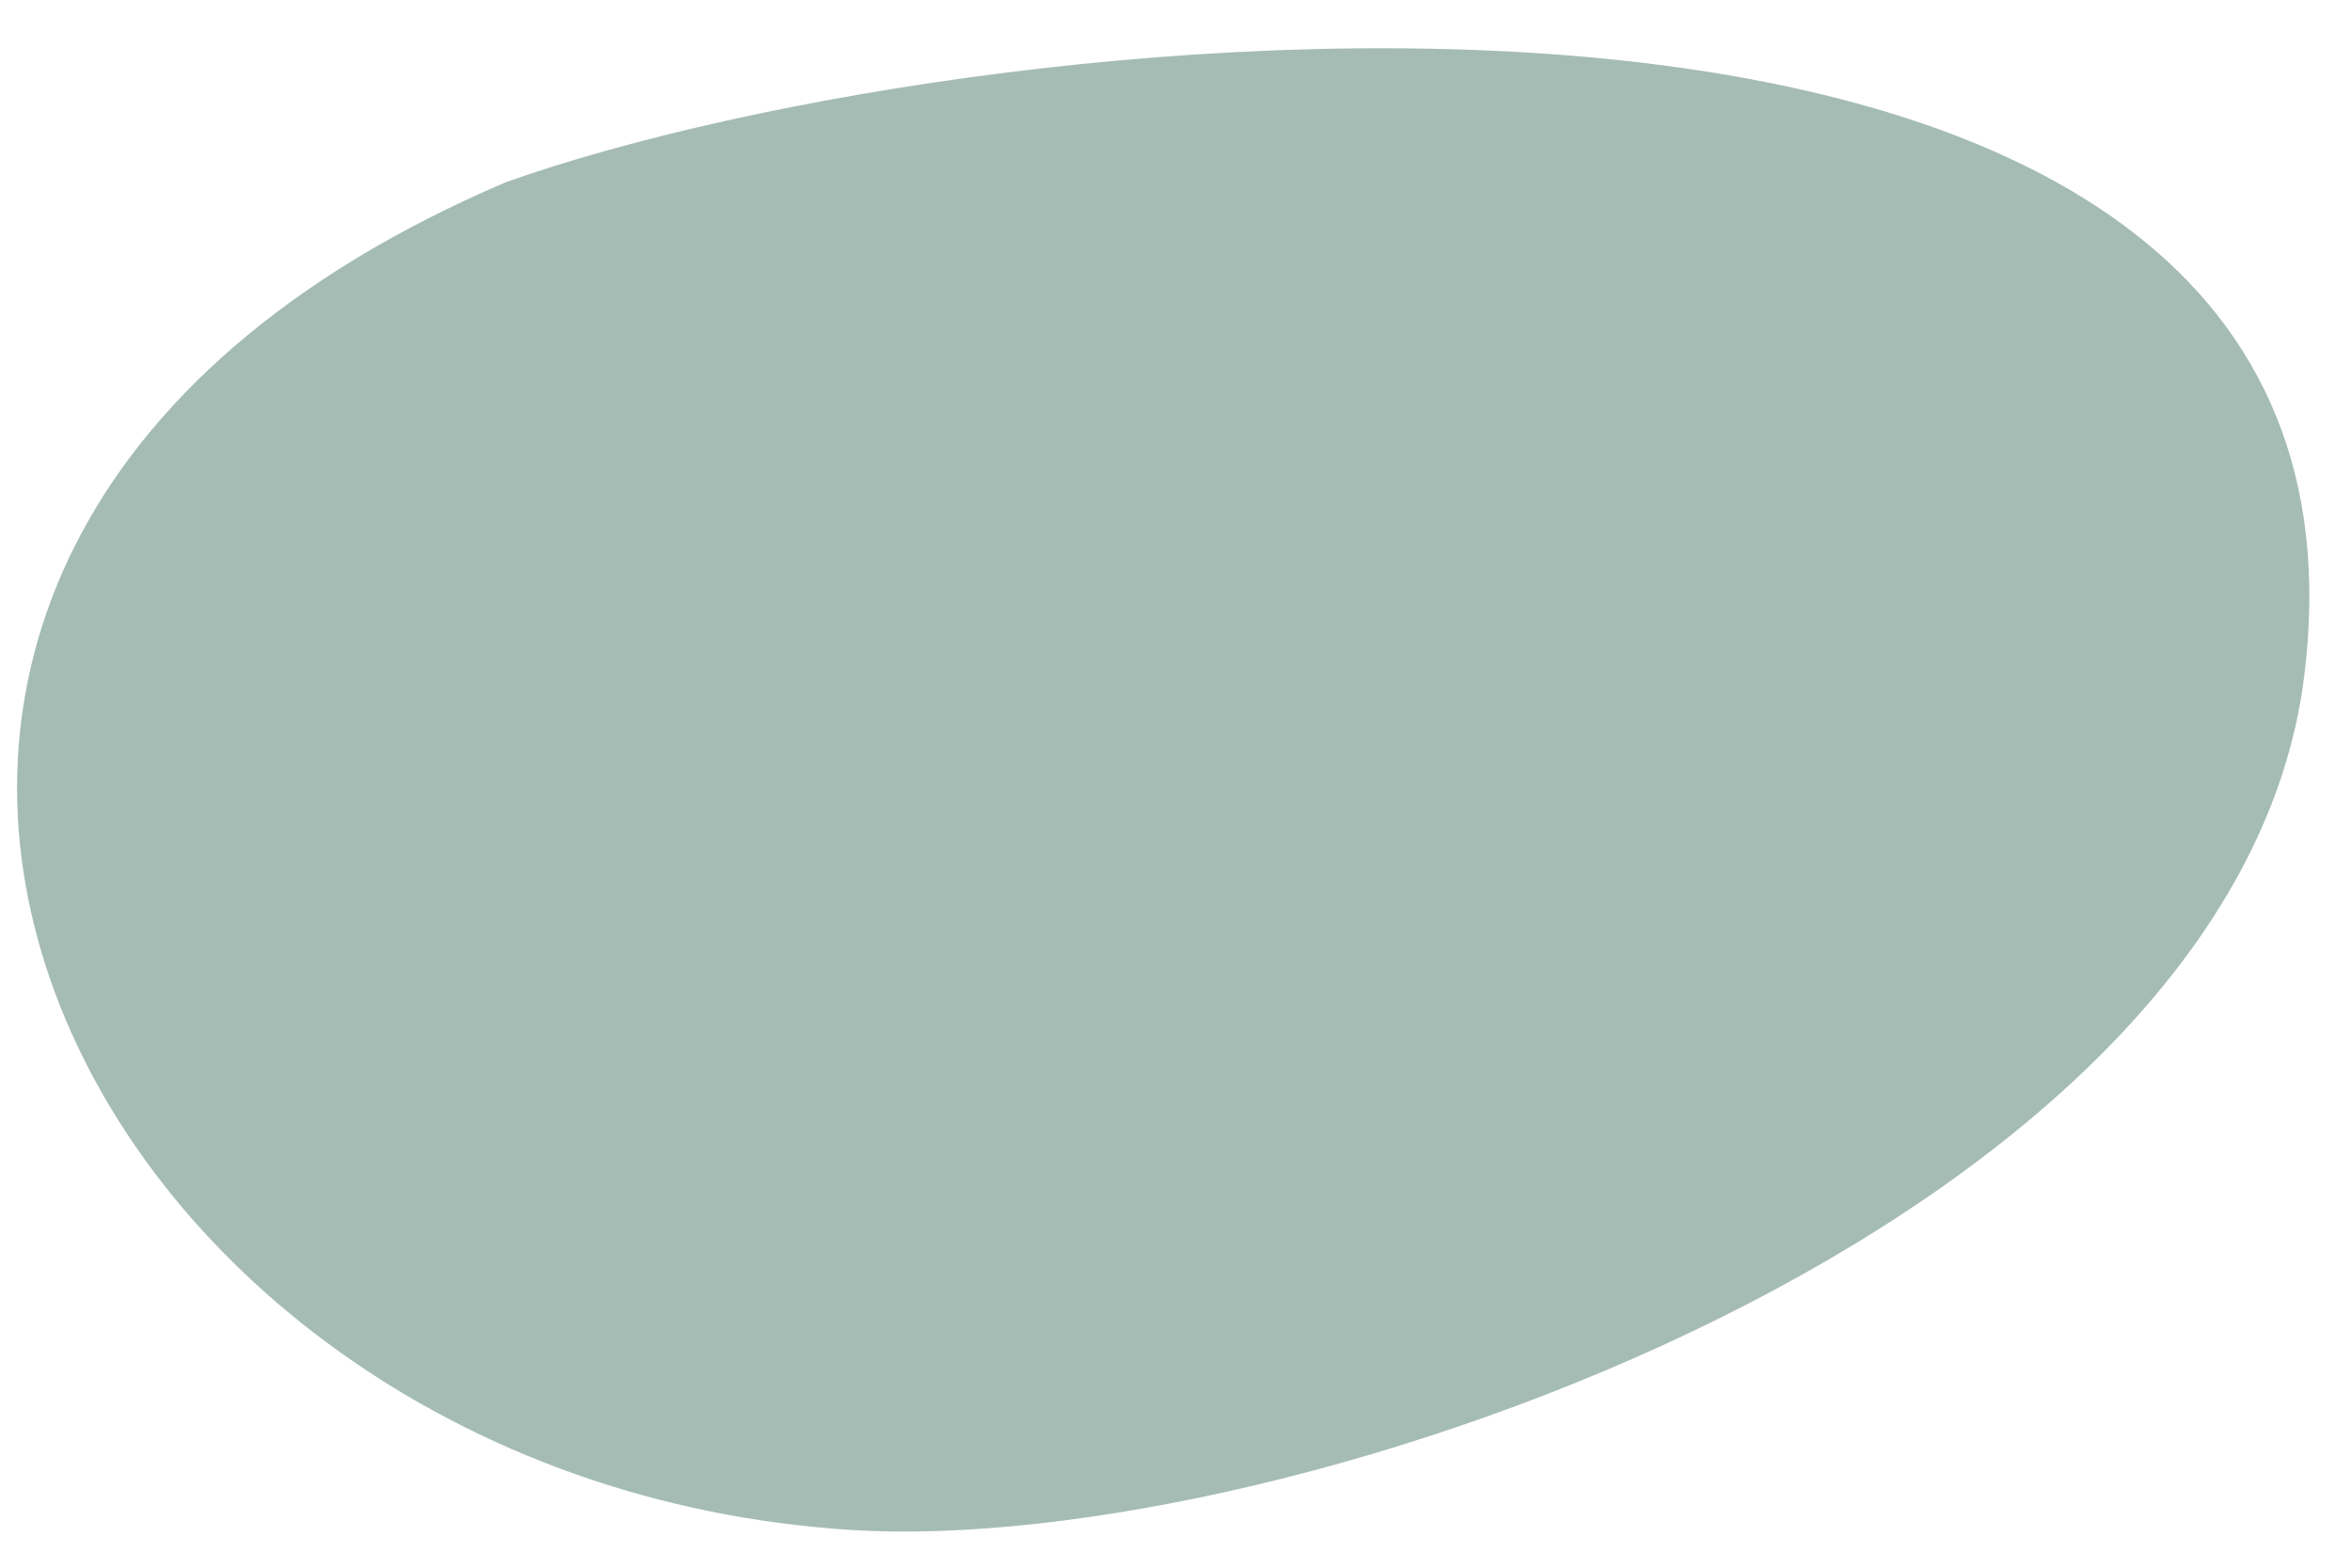 <?xml version="1.0" encoding="UTF-8"?>
<svg width="39px" height="26px" viewBox="0 0 39 26" version="1.1" xmlns="http://www.w3.org/2000/svg" xmlns:xlink="http://www.w3.org/1999/xlink">
    <!-- Generator: Sketch 50.2 (55047) - http://www.bohemiancoding.com/sketch -->
    <title>Shape</title>
    <desc>Created with Sketch.</desc>
    <defs></defs>
    <g id="Page-1" stroke="none" stroke-width="1" fill="none" fill-rule="evenodd">
        <g id="QUIEN-SOY-MOBILE" transform="translate(-24, -2471)" fill="#A5BCB5" fill-rule="nonzero">
            <g id="Experiencia" transform="translate(11, 2252)">
                <g id="Group-3" transform="translate(0, 85)">
                    <g id="bullets-experiencia" transform="translate(34.476, 289.004) rotate(1) translate(-34.476, -289.004) translate(5.476, 5.004)">
                        <path d="M13.26,132.27 C-1.31,138.79 6.26,153.95 19.41,154.52 C26.71,154.83 42.24,149.07 43.22,139.94 C44.66,126.49 21.27,129.26 13.26,132.27 Z" id="Shape"></path>
                    </g>
                </g>
            </g>
        </g>
    </g>
</svg>